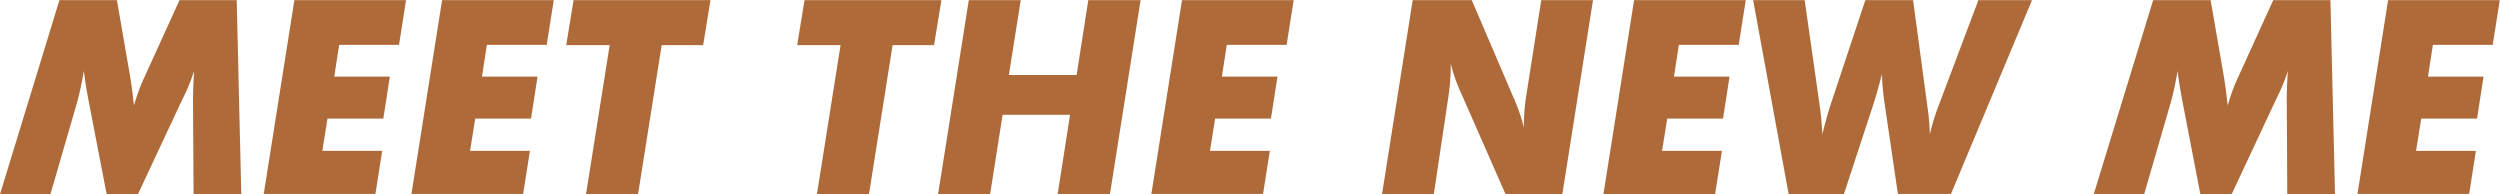 <svg xmlns="http://www.w3.org/2000/svg" width="221.376" height="17.187" viewBox="0 0 221.376 17.187">
  <defs>
    <style>
      .cls-1 {
        fill: #ae6a39;
        fill-rule: evenodd;
      }
    </style>
  </defs>
  <path id="ttl_copy.svg" class="cls-1" d="M567.819,861.364h4.465l2.376-8.185c0.216-.792.408-1.7,0.576-2.712,0.12,0.96.264,1.824,0.408,2.568l1.608,8.329h2.784l3.913-8.353a17.047,17.047,0,0,0,1.056-2.544c-0.072,1.008-.1,1.92-0.1,2.712l0.048,8.185h4.224L588.773,844.2h-5.064l-3.073,6.745a16.191,16.191,0,0,0-.96,2.592c-0.1-.936-0.216-1.848-0.36-2.688l-1.152-6.649h-5.088Zm28.537-3.817,0.456-2.856h4.944l0.576-3.72h-4.92l0.432-2.809h5.3l0.624-3.96h-9.888l-2.713,17.162h9.889l0.6-3.817h-5.3Zm13.08,0,0.456-2.856h4.944l0.576-3.72h-4.92l0.432-2.809h5.3l0.624-3.96h-9.888l-2.713,17.162h9.889l0.6-3.817h-5.3Zm10.272,3.817h4.608l2.088-13.178h3.672l0.649-3.984H618.6l-0.648,3.984H621.8Zm20.448,0h4.608l2.088-13.178h3.672l0.649-3.984H639.051l-0.648,3.984h3.841Zm10.727,0h4.609l1.1-7.009h5.976l-1.1,7.009H666.1l2.712-17.162H664.18l-1.032,6.625h-6L658.2,844.2H653.6Zm24.073-3.817,0.456-2.856h4.944l0.576-3.72h-4.92l0.432-2.809h5.3l0.624-3.96h-9.888l-2.713,17.162h9.889l0.6-3.817h-5.3Zm15.239,3.817h4.585l1.3-8.689a18.32,18.32,0,0,0,.192-2.376v-0.48a15.209,15.209,0,0,0,1.008,2.808l3.84,8.737h5.041l2.712-17.162h-4.584l-1.321,8.425a17.459,17.459,0,0,0-.216,2.424v0.432a15.736,15.736,0,0,0-.984-2.808L698.14,844.2h-5.232Zm24.793-3.817,0.456-2.856h4.944l0.576-3.72h-4.92l0.432-2.809h5.3l0.624-3.96h-9.888L709.8,861.364h9.889l0.6-3.817h-5.3Zm11.208,3.817h4.9l2.592-7.9c0.216-.672.48-1.584,0.768-2.712a23.541,23.541,0,0,0,.24,2.616l1.176,7.993h4.7l7.176-17.162H743l-3.456,9.169a19.059,19.059,0,0,0-.84,2.712,23.541,23.541,0,0,0-.24-2.616l-1.248-9.265h-4.225l-3.048,9.169c-0.192.576-.456,1.488-0.768,2.712a24.643,24.643,0,0,0-.24-2.616l-1.32-9.265h-4.561Zm27.023,0h4.465l2.376-8.185c0.216-.792.408-1.7,0.576-2.712,0.12,0.96.264,1.824,0.408,2.568l1.608,8.329h2.784l3.913-8.353a17.047,17.047,0,0,0,1.056-2.544c-0.072,1.008-.1,1.92-0.1,2.712l0.048,8.185h4.224L774.173,844.2h-5.064l-3.073,6.745a16.191,16.191,0,0,0-.96,2.592c-0.1-.936-0.216-1.848-0.36-2.688l-1.152-6.649h-5.088Zm28.537-3.817,0.456-2.856h4.944l0.576-3.72h-4.92l0.432-2.809h5.3l0.624-3.96h-9.888l-2.713,17.162h9.889l0.6-3.817h-5.3Z" transform="translate(-567.812 -844.188)"/>
</svg>
